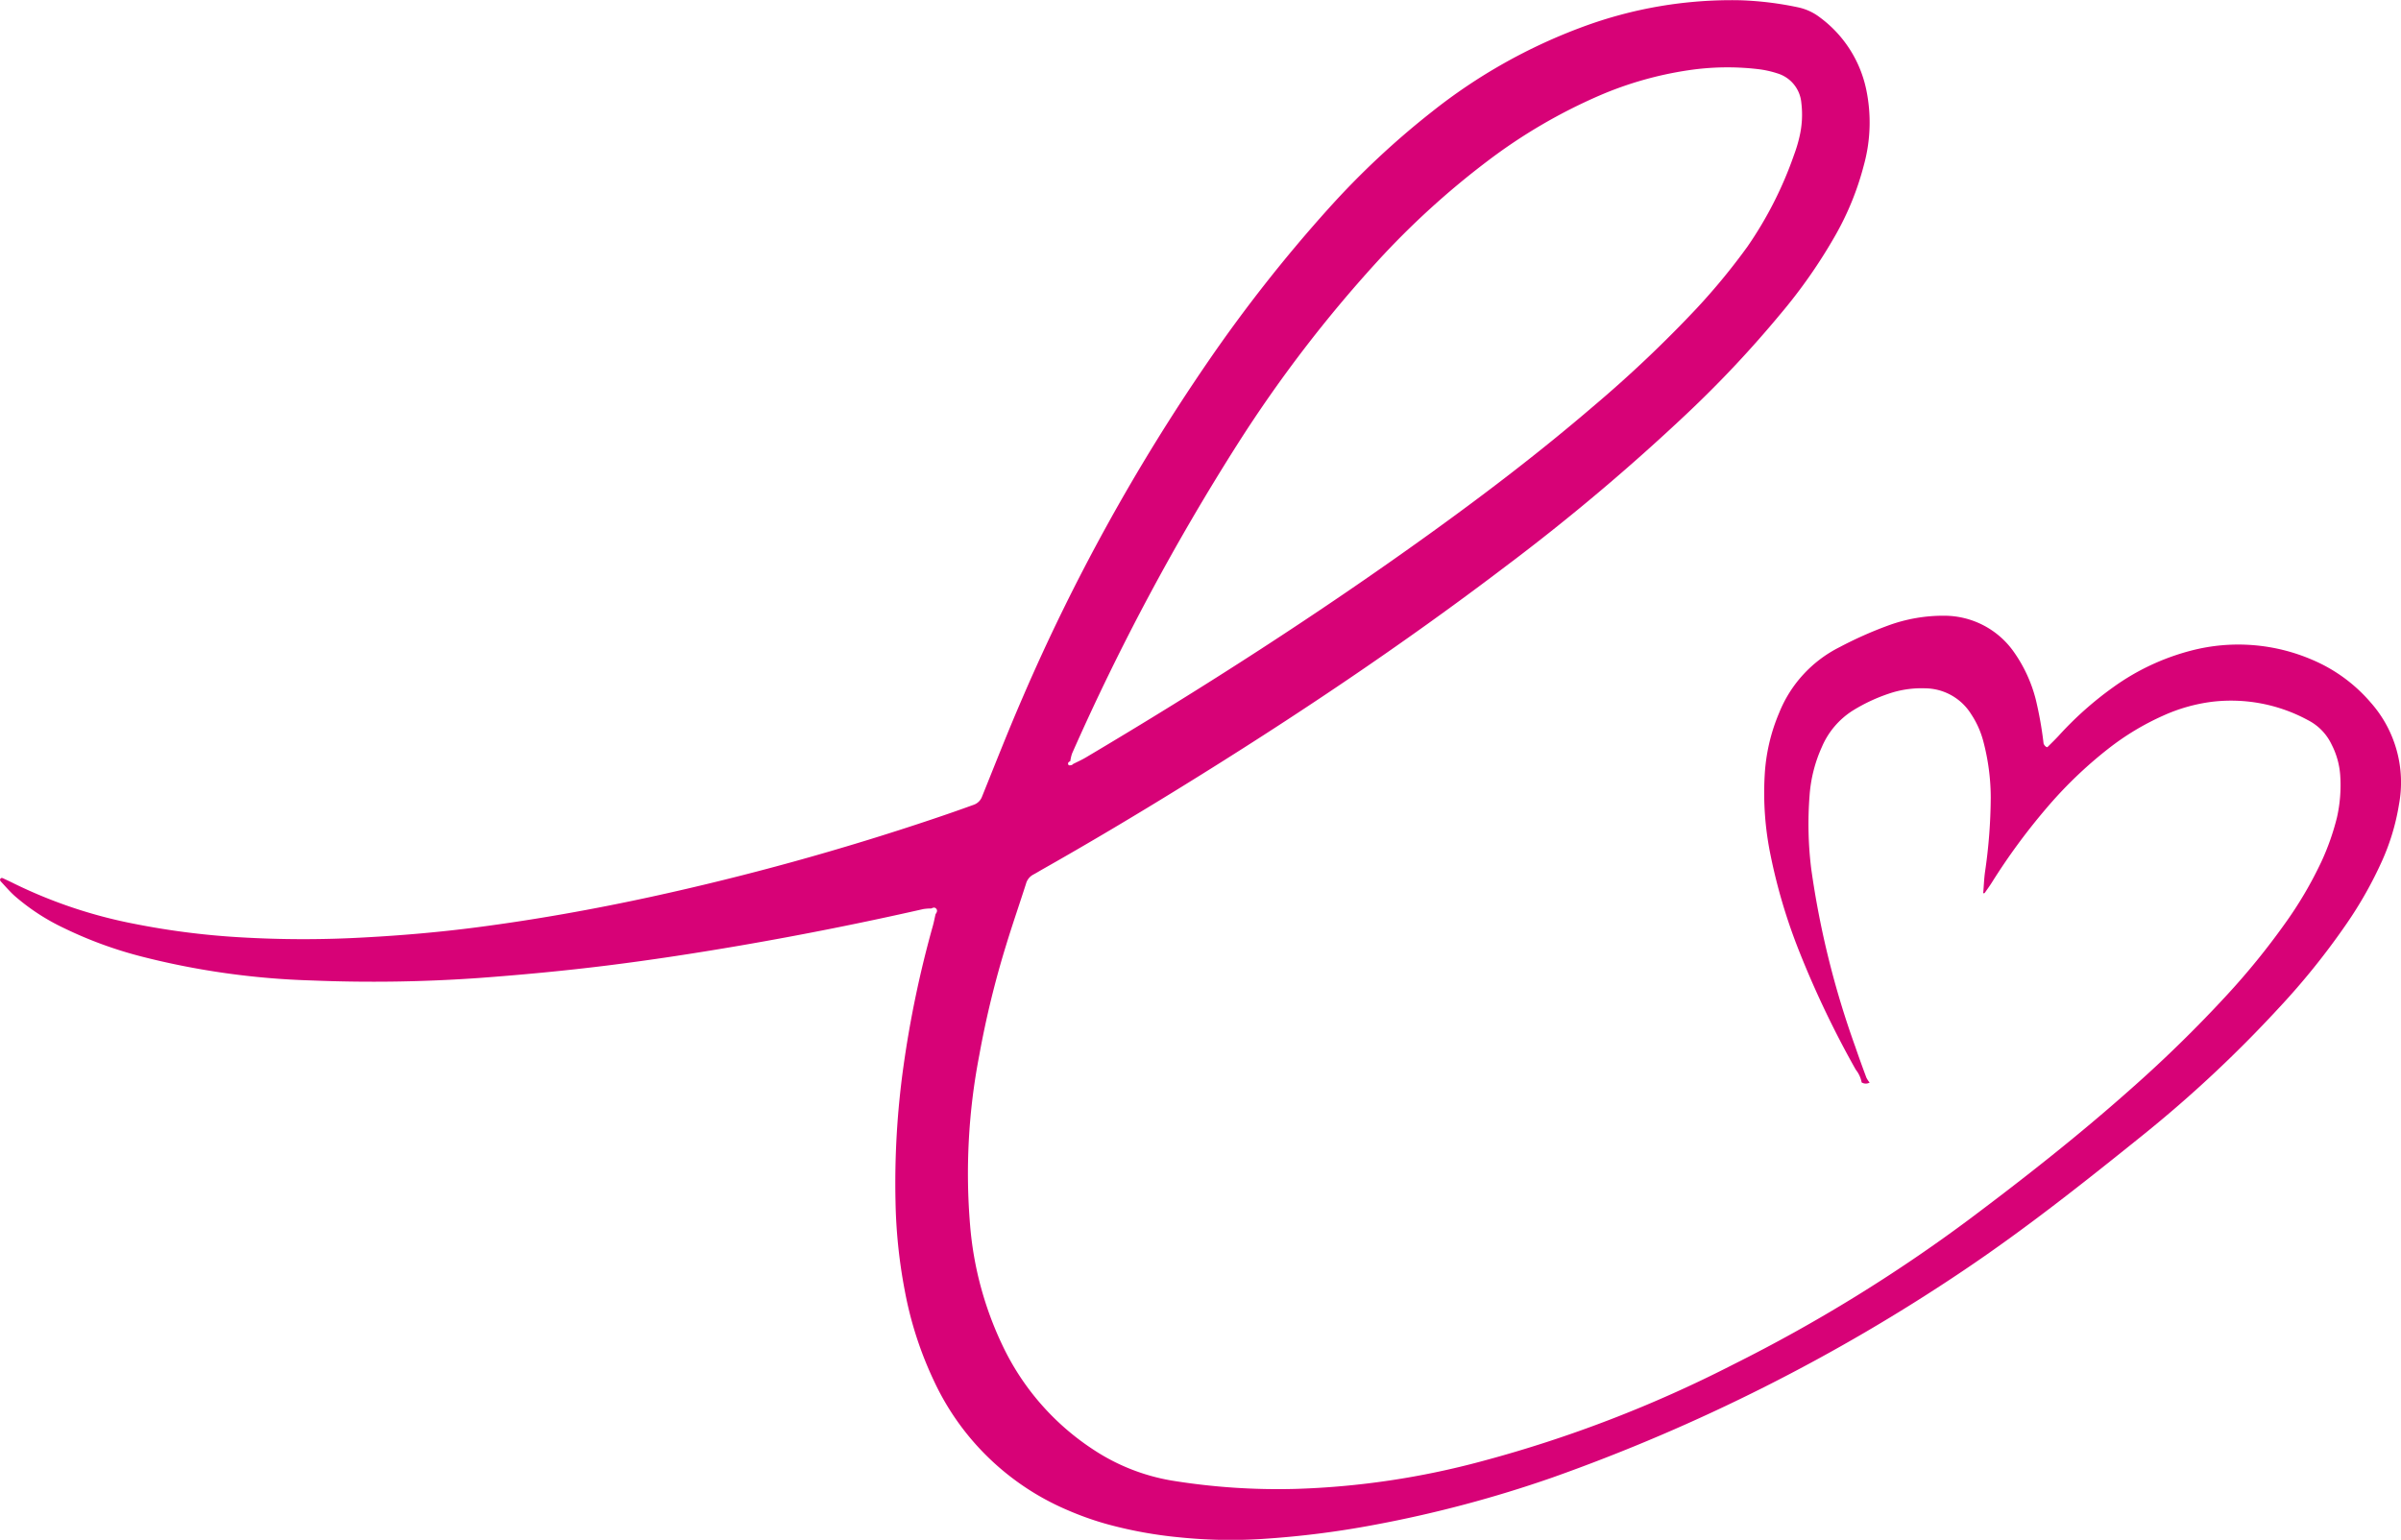 <svg xmlns="http://www.w3.org/2000/svg" width="87.745" height="56.29" viewBox="0 0 87.745 56.29"><path id="Path_356" data-name="Path 356" d="M-48.019,1339.021a1.9,1.9,0,0,0-.293.021q-3.32.753-6.674,1.331c-1.63.28-3.262.531-4.9.735-1.544.192-3.09.337-4.642.452a54.856,54.856,0,0,1-6.144.092,28.405,28.405,0,0,1-6.218-.876,15.006,15.006,0,0,1-2.842-1.044,7.835,7.835,0,0,1-1.791-1.172c-.182-.164-.342-.353-.51-.533a.085.085,0,0,1-.02-.069c.017-.053.059-.064.111-.039.133.063.268.124.4.191a17.533,17.533,0,0,0,4.406,1.474,28.1,28.1,0,0,0,3.815.488,39.172,39.172,0,0,0,4.589.007c1.382-.074,2.759-.194,4.129-.373,2.128-.278,4.24-.655,6.339-1.111a97.344,97.344,0,0,0,10.331-2.855q.736-.247,1.466-.512a.5.5,0,0,0,.3-.3c.489-1.211.965-2.429,1.486-3.627a72.077,72.077,0,0,1,6.783-12.288,54.274,54.274,0,0,1,4.394-5.581,30.078,30.078,0,0,1,3.78-3.539,19.96,19.96,0,0,1,5.523-3.107,15.652,15.652,0,0,1,5.731-.967,12.02,12.02,0,0,1,2.128.26,1.983,1.983,0,0,1,.8.372,4.393,4.393,0,0,1,1.684,2.619,5.879,5.879,0,0,1-.086,2.785,10.5,10.5,0,0,1-1.023,2.53A19.058,19.058,0,0,1-17,1317.3a40.745,40.745,0,0,1-3.394,3.617,77.5,77.5,0,0,1-6.621,5.583c-3.813,2.9-7.791,5.562-11.867,8.078-1.679,1.037-3.374,2.048-5.092,3.02-.107.061-.212.126-.321.184a.54.54,0,0,0-.267.336c-.24.751-.5,1.5-.729,2.251a34.481,34.481,0,0,0-.979,4.022,22.751,22.751,0,0,0-.336,6.193,12.563,12.563,0,0,0,1.184,4.407,9.311,9.311,0,0,0,3.313,3.806,7.442,7.442,0,0,0,2.865,1.136,24.178,24.178,0,0,0,4.5.307,29.563,29.563,0,0,0,6.866-1.019,46.332,46.332,0,0,0,9.162-3.529,57.182,57.182,0,0,0,8.624-5.307c2.016-1.51,3.995-3.066,5.878-4.74a47.508,47.508,0,0,0,3.547-3.468,26.409,26.409,0,0,0,2.1-2.584,14.343,14.343,0,0,0,1.35-2.292,9,9,0,0,0,.563-1.6,5.331,5.331,0,0,0,.121-1.544,2.889,2.889,0,0,0-.316-1.132,1.924,1.924,0,0,0-.858-.886,5.893,5.893,0,0,0-3.506-.675,6.231,6.231,0,0,0-1.774.5,9.587,9.587,0,0,0-2.024,1.218,15.539,15.539,0,0,0-2.288,2.207,22.871,22.871,0,0,0-1.967,2.685c-.078.124-.164.242-.248.362-.031.044-.057.043-.068,0,0-.007.005-.017.006-.025.019-.238.028-.477.06-.713a19.319,19.319,0,0,0,.211-2.729,8.115,8.115,0,0,0-.269-2.05,3.312,3.312,0,0,0-.451-1.008,2,2,0,0,0-1.672-.938,3.707,3.707,0,0,0-1.17.143,6.285,6.285,0,0,0-1.478.669,2.935,2.935,0,0,0-1.133,1.336,5.183,5.183,0,0,0-.449,1.786,13.41,13.41,0,0,0,.061,2.661,32.478,32.478,0,0,0,1.616,6.522c.127.373.262.744.4,1.114a.948.948,0,0,0,.119.182.292.292,0,0,1-.292-.006,1.049,1.049,0,0,0-.213-.464,35.461,35.461,0,0,1-2.071-4.335,20.528,20.528,0,0,1-1.051-3.54,11.272,11.272,0,0,1-.209-2.873,6.767,6.767,0,0,1,.53-2.3,4.6,4.6,0,0,1,2.207-2.4,14.292,14.292,0,0,1,1.754-.783,5.839,5.839,0,0,1,2.1-.366,3.109,3.109,0,0,1,2.478,1.271,5.263,5.263,0,0,1,.841,1.8,13.7,13.7,0,0,1,.283,1.6.242.242,0,0,0,.075.107c.015.016.059.033.066.025.14-.138.281-.276.415-.42a12.481,12.481,0,0,1,1.988-1.769,8.529,8.529,0,0,1,2.864-1.343,6.828,6.828,0,0,1,4.42.344,5.774,5.774,0,0,1,2.131,1.563,4.4,4.4,0,0,1,1.029,3.724A8.221,8.221,0,0,1,5,1337.272a14.619,14.619,0,0,1-1.308,2.317,26.623,26.623,0,0,1-2.508,3.111,45.91,45.91,0,0,1-4.923,4.6c-2.134,1.718-4.28,3.422-6.557,4.952a66.975,66.975,0,0,1-15.024,7.57,44.431,44.431,0,0,1-6.5,1.729,33.584,33.584,0,0,1-4.11.518,18.36,18.36,0,0,1-3.033-.06,15.561,15.561,0,0,1-2.617-.476,11.058,11.058,0,0,1-1.463-.518,9.472,9.472,0,0,1-4.888-4.736,13.4,13.4,0,0,1-1.063-3.3,19.094,19.094,0,0,1-.336-3.236,30.726,30.726,0,0,1,.29-4.947,39.041,39.041,0,0,1,1.074-5.138c.04-.142.066-.287.1-.431.044-.059.077-.126.029-.191S-47.955,1338.983-48.019,1339.021Zm5.175-5.28c.154-.078.312-.148.46-.235,4.311-2.557,8.524-5.264,12.592-8.195,2.044-1.472,4.042-3,5.957-4.643a45.4,45.4,0,0,0,3.763-3.564,23.489,23.489,0,0,0,1.881-2.286,13.954,13.954,0,0,0,1.7-3.354,5.084,5.084,0,0,0,.192-.637,3.528,3.528,0,0,0,.073-1.25,1.235,1.235,0,0,0-.878-1.085,3.663,3.663,0,0,0-.722-.157,9.625,9.625,0,0,0-2.512.041,13.037,13.037,0,0,0-3.265.926,19.691,19.691,0,0,0-4.079,2.385,29.956,29.956,0,0,0-4.046,3.687,48.5,48.5,0,0,0-5.081,6.636,85.675,85.675,0,0,0-6.068,11.343,1.473,1.473,0,0,0-.066.284c-.069.027-.108.073-.062.141.012.018.072.009.109,0C-42.876,1333.778-42.861,1333.755-42.843,1333.741Z" transform="translate(82.057 -1305.81)" fill="#d70277"></path></svg>